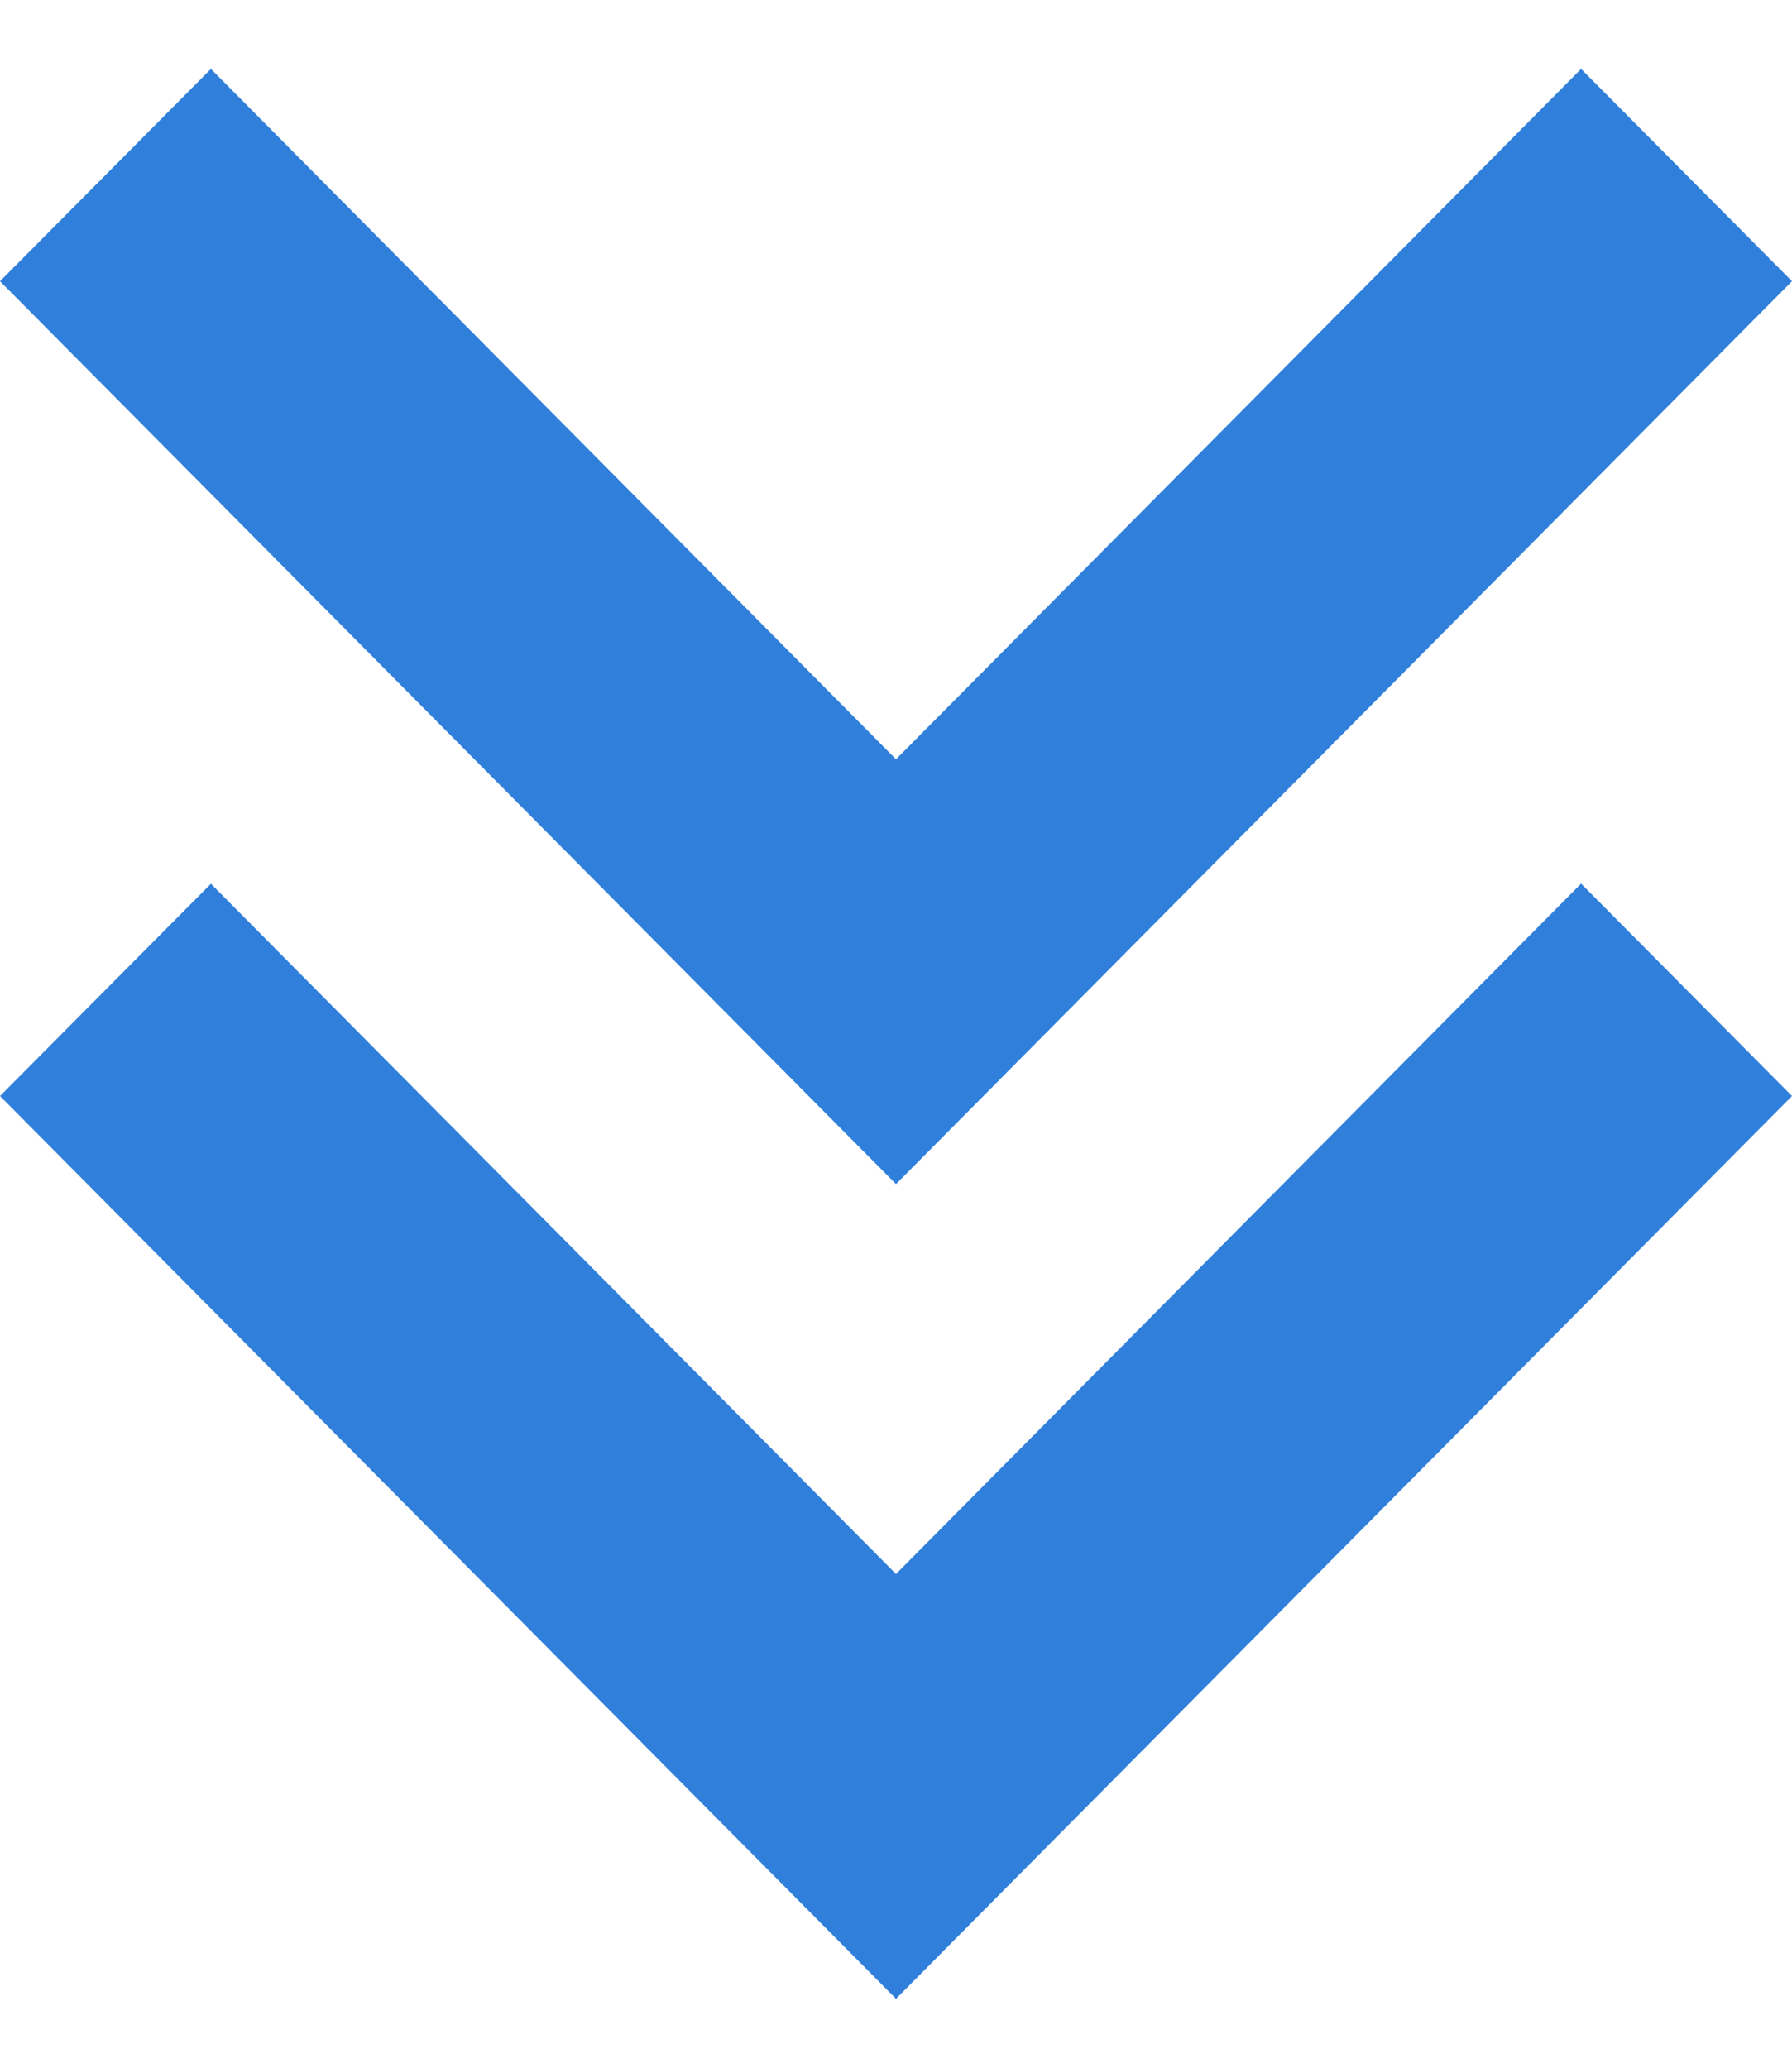 <svg width="13" height="15" fill="none" xmlns="http://www.w3.org/2000/svg"><path d="M6.5 14.5L0 7.951l1.53-1.54 4.97 5.007 4.97-5.008L13 7.951 6.5 14.5z" fill="#3080DB"/><path d="M6.5 8.59L0 2.04 1.53.5 6.5 5.508 11.47.5 13 2.04 6.5 8.59z" fill="#3080DB"/></svg>
